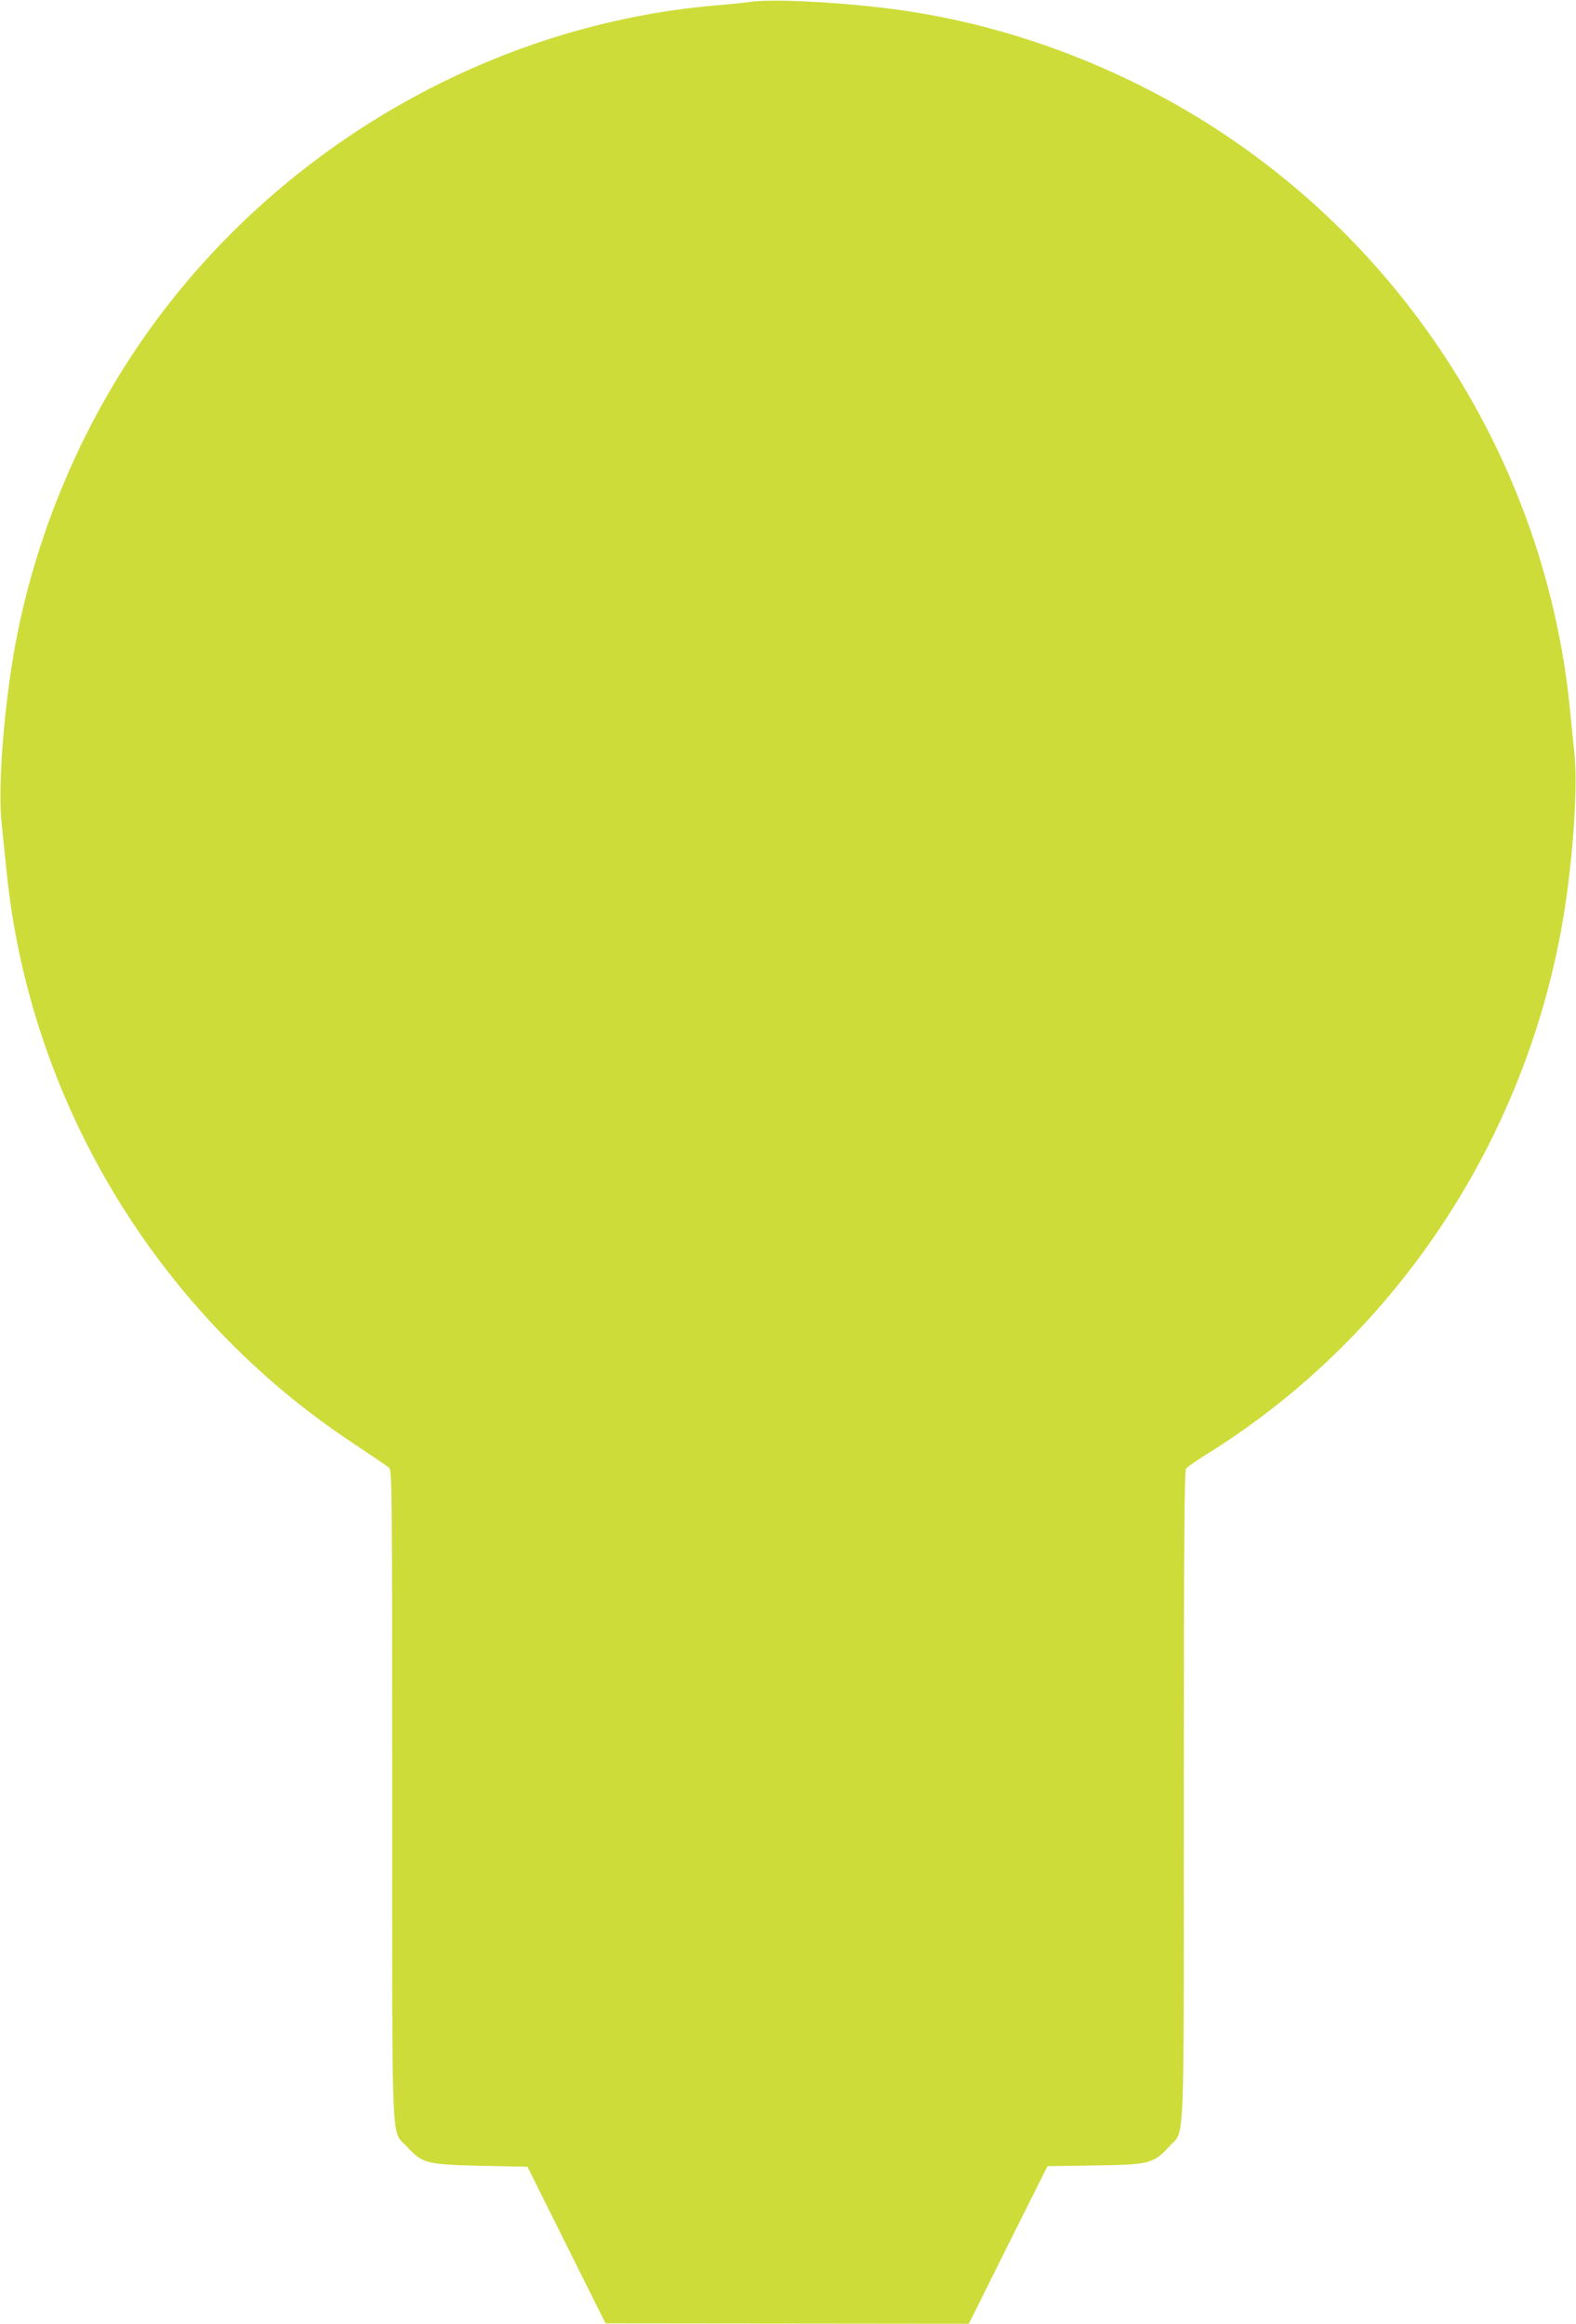 <?xml version="1.0" standalone="no"?>
<!DOCTYPE svg PUBLIC "-//W3C//DTD SVG 20010904//EN"
 "http://www.w3.org/TR/2001/REC-SVG-20010904/DTD/svg10.dtd">
<svg version="1.0" xmlns="http://www.w3.org/2000/svg"
 width="868pt" height="1280pt" viewBox="0 0 868 1280"
 preserveAspectRatio="xMidYMid meet">
<g transform="translate(0,1280) scale(0.1,-0.1)"
fill="#cddc39" stroke="none">
<path d="M4135 12790 c-33 -5 -121 -14 -195 -20 -1156 -99 -2260 -697 -2994
-1623 -422 -532 -718 -1174 -852 -1847 -68 -344 -108 -820 -85 -1034 6 -61 18
-180 27 -265 128 -1273 836 -2442 1909 -3151 99 -66 188 -126 198 -135 16 -14
17 -113 17 -1803 0 -2017 -7 -1839 81 -1936 85 -93 109 -99 409 -106 l255 -5
215 -432 215 -431 1000 -1 1001 -1 216 434 217 434 258 4 c303 4 327 10 412
104 88 97 81 -80 81 1934 0 1414 3 1789 13 1801 6 9 55 42 107 75 1015 628
1730 1679 1955 2874 63 335 97 780 77 984 -7 61 -17 163 -23 226 -141 1502
-1065 2831 -2424 3486 -408 197 -836 328 -1270 389 -291 41 -693 63 -820 45z"/>
</g>
</svg>
